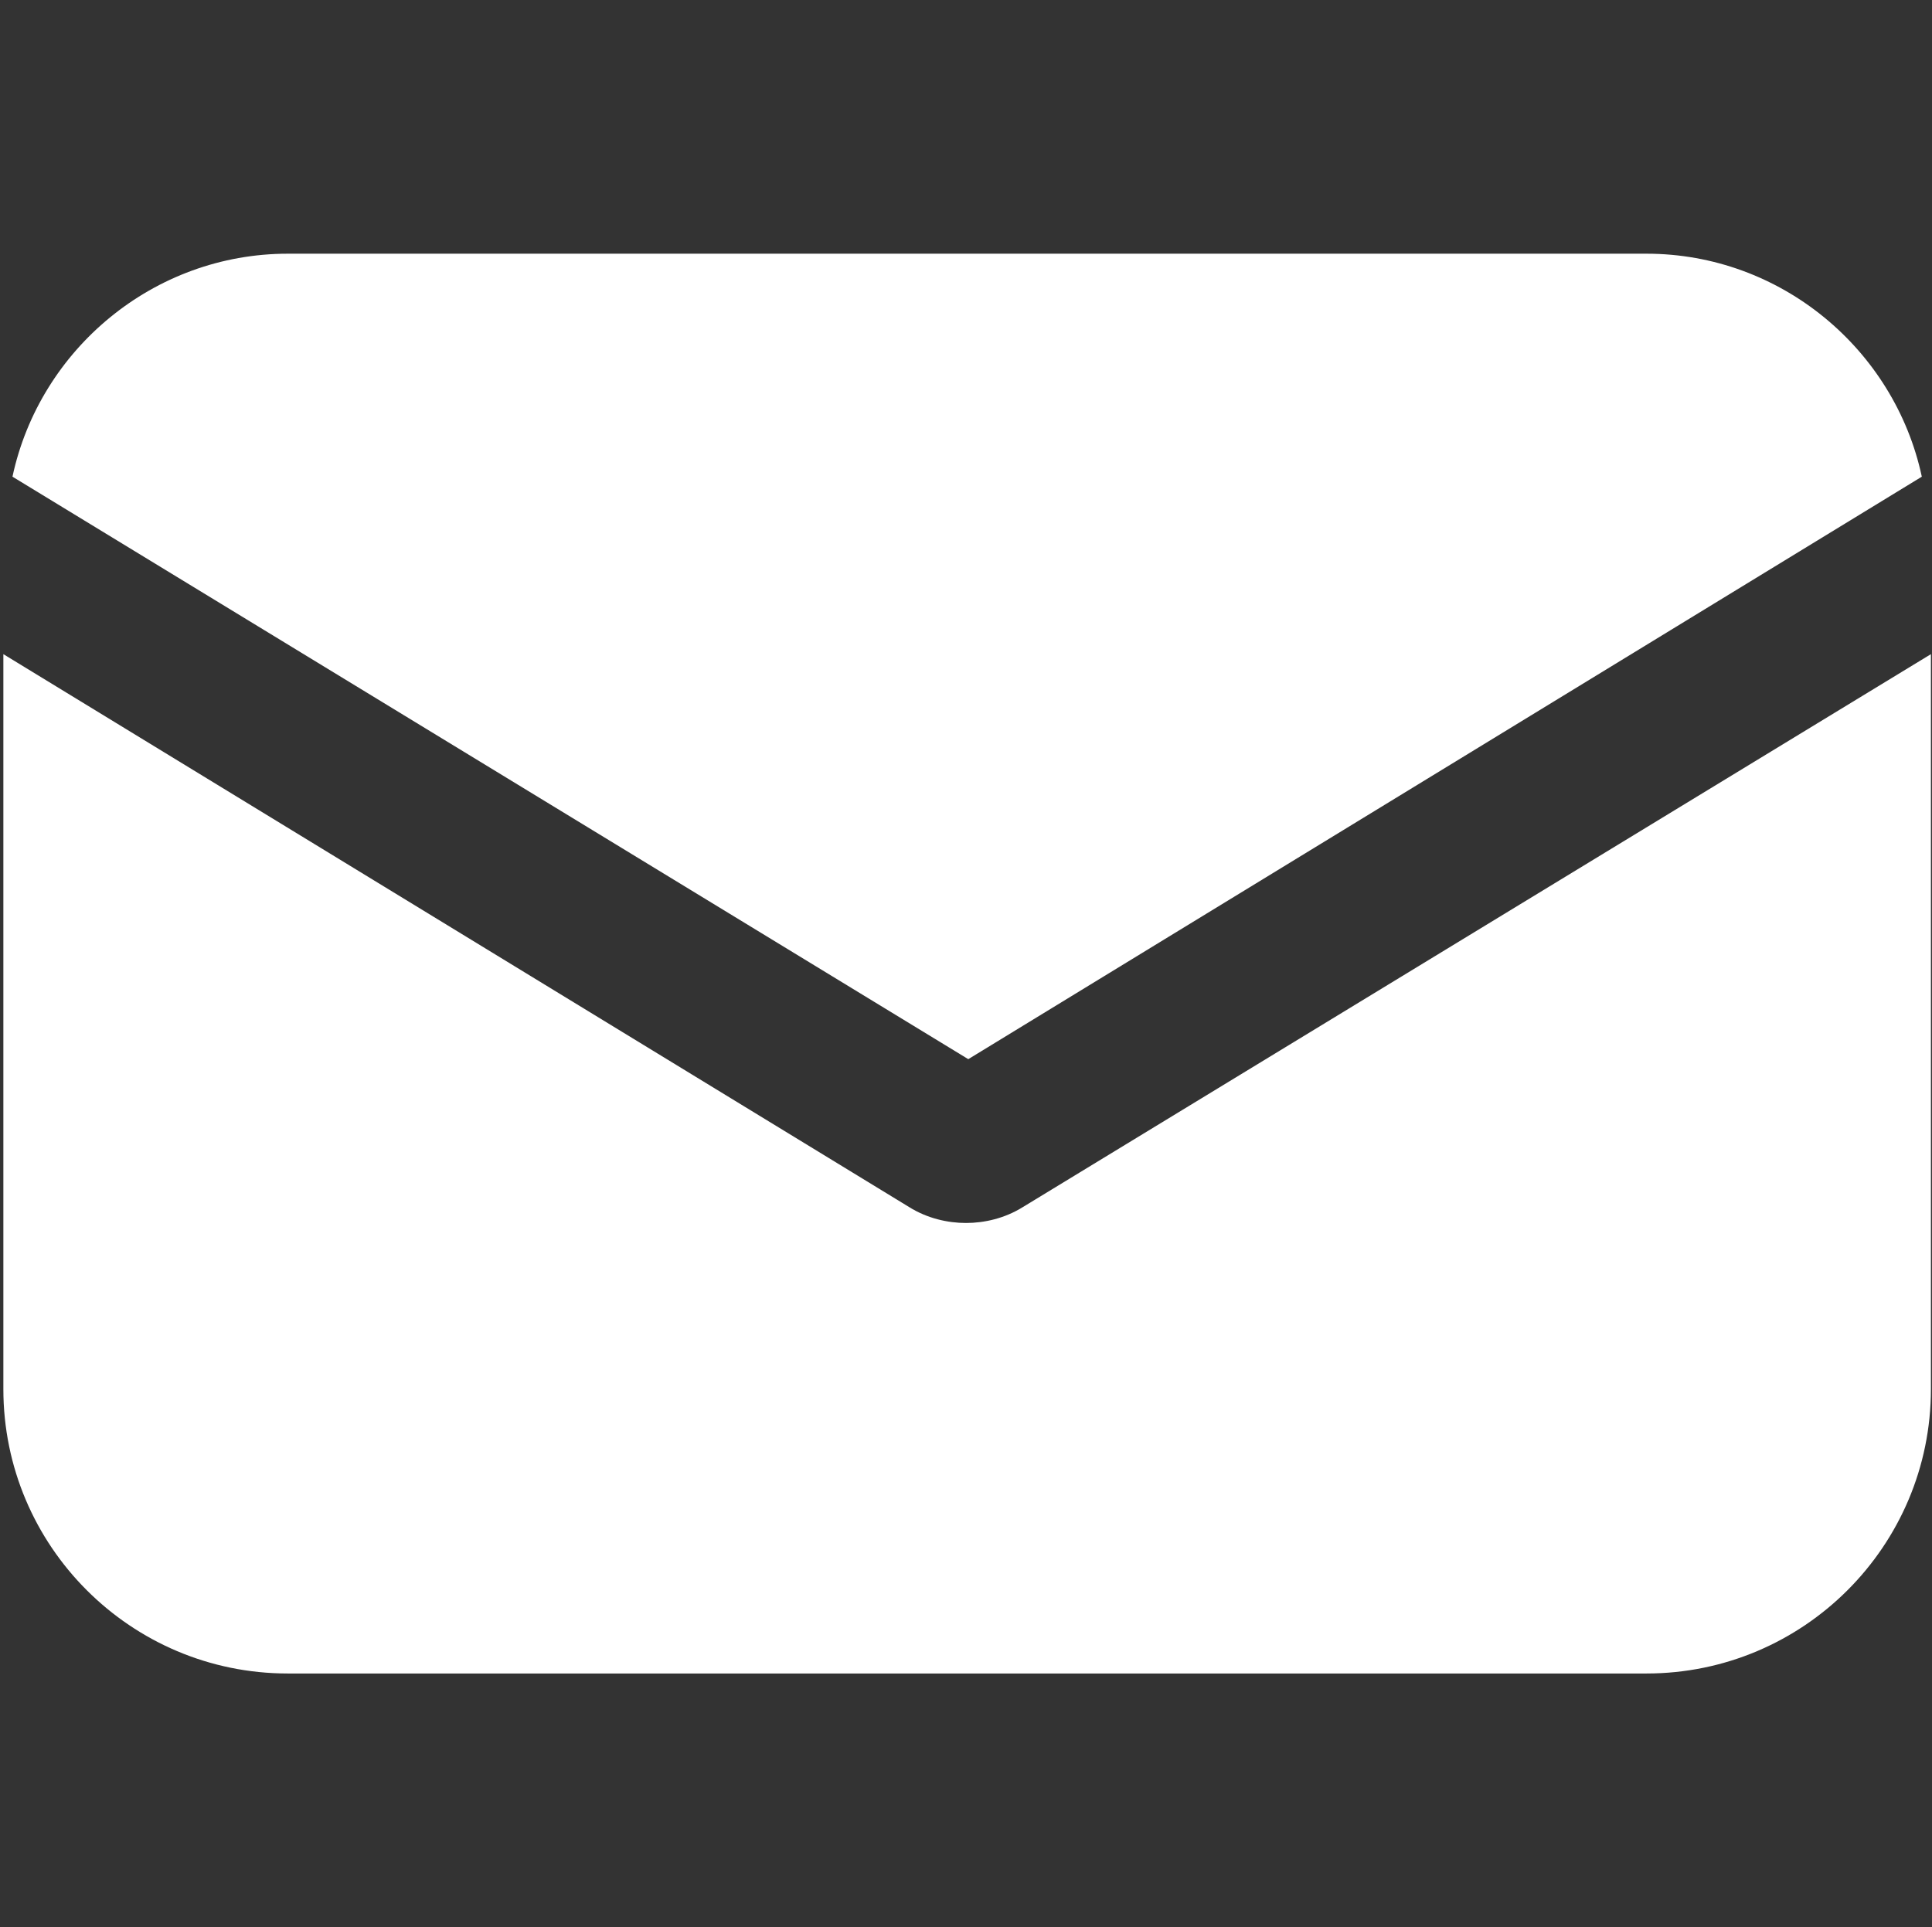 <?xml version="1.0" encoding="UTF-8"?> <svg xmlns="http://www.w3.org/2000/svg" width="435" height="434" viewBox="0 0 435 434" fill="none"><rect x="0" y="0" width="435" height="434" fill="#333333" stroke="none"/> <g clip-path="url(#clip0)"> <path d="M230.311 271.826C226.211 274.388 221.6 275.413 217.501 275.413C213.401 275.413 208.79 274.388 204.691 271.826L0.757 147.314V312.818C0.757 348.173 29.451 376.868 64.806 376.868H370.707C406.063 376.868 434.757 348.173 434.757 312.818V147.314L230.311 271.826Z" fill="white"></path> <path d="M370.707 57.132H64.807C34.575 57.132 8.955 78.653 2.807 107.347L218.013 238.521L432.707 107.347C426.559 78.653 400.939 57.132 370.707 57.132Z" fill="white"></path> </g> <defs> <clipPath id="clip0"> <rect width="434" height="434" fill="white" transform="translate(0.757)"></rect> </clipPath> </defs> </svg> 